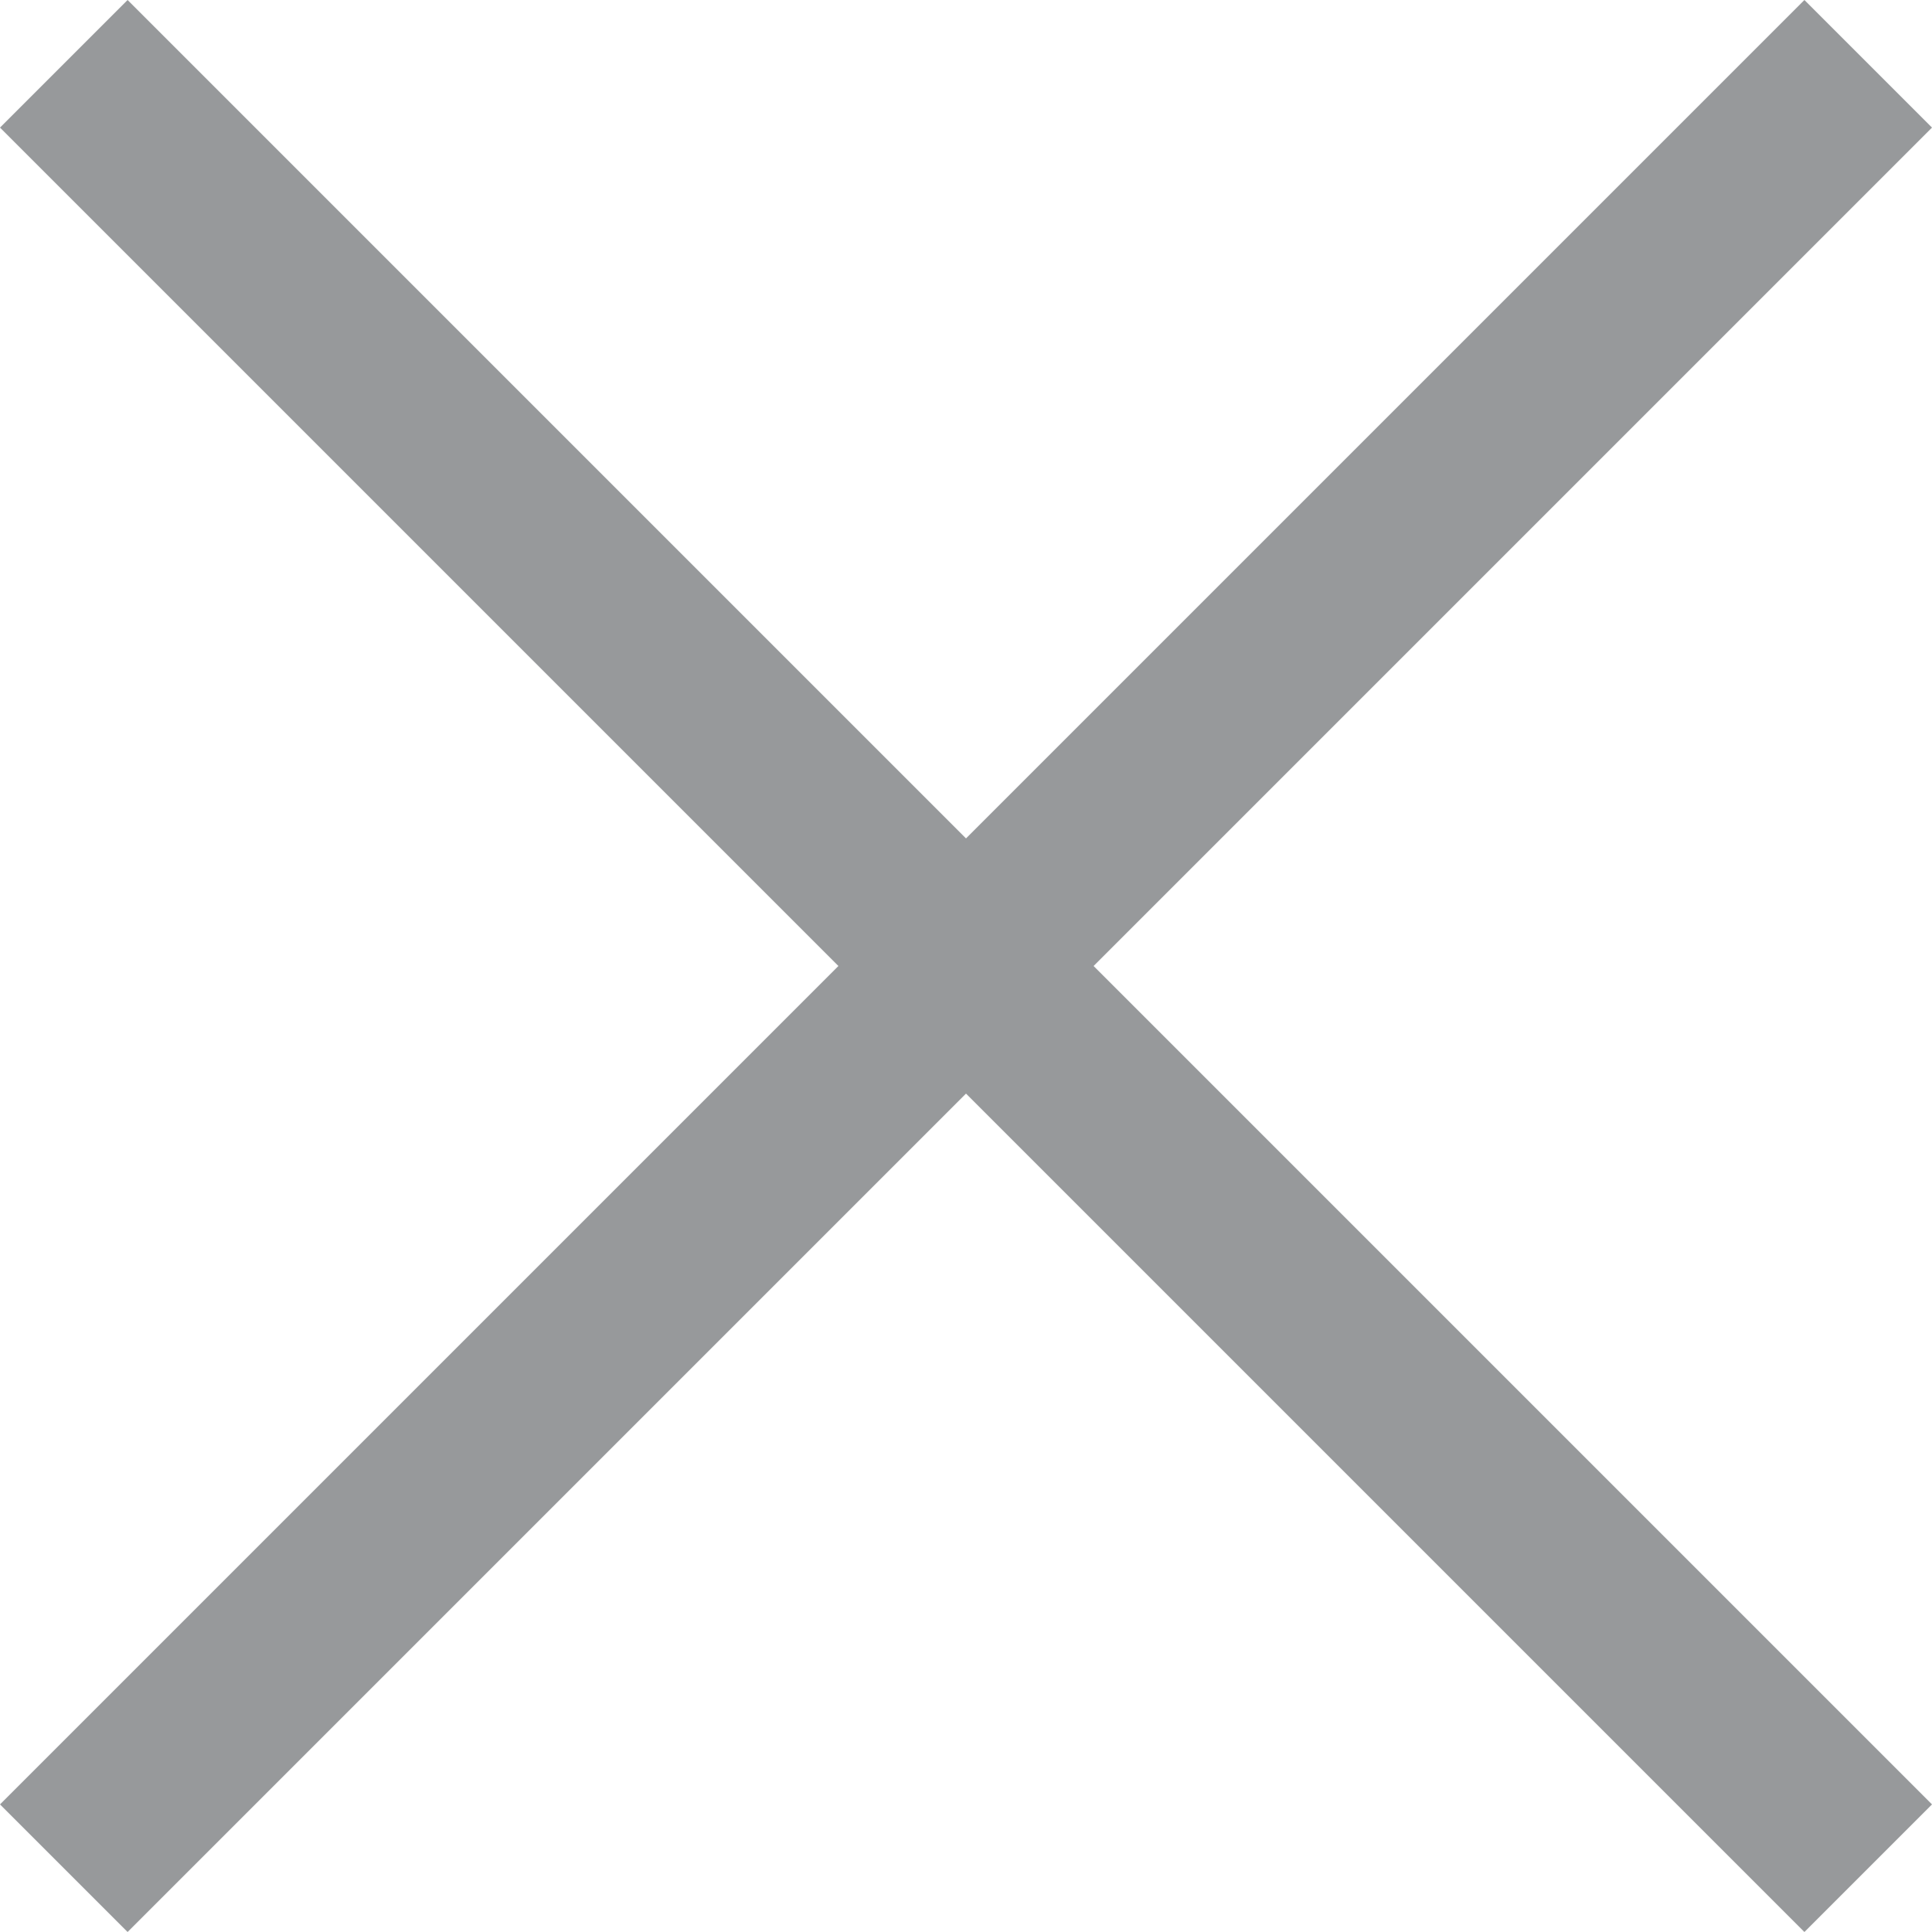 <svg width="25" height="25" viewBox="0 0 25 25" fill="none" xmlns="http://www.w3.org/2000/svg">
<path d="M25 1.651L23.349 0L12.5 10.849L1.651 0L0 1.651L10.849 12.5L0 23.349L1.651 25L12.5 14.151L23.349 25L25 23.349L14.151 12.5L25 1.651Z" fill="#97999B"/>
</svg>
